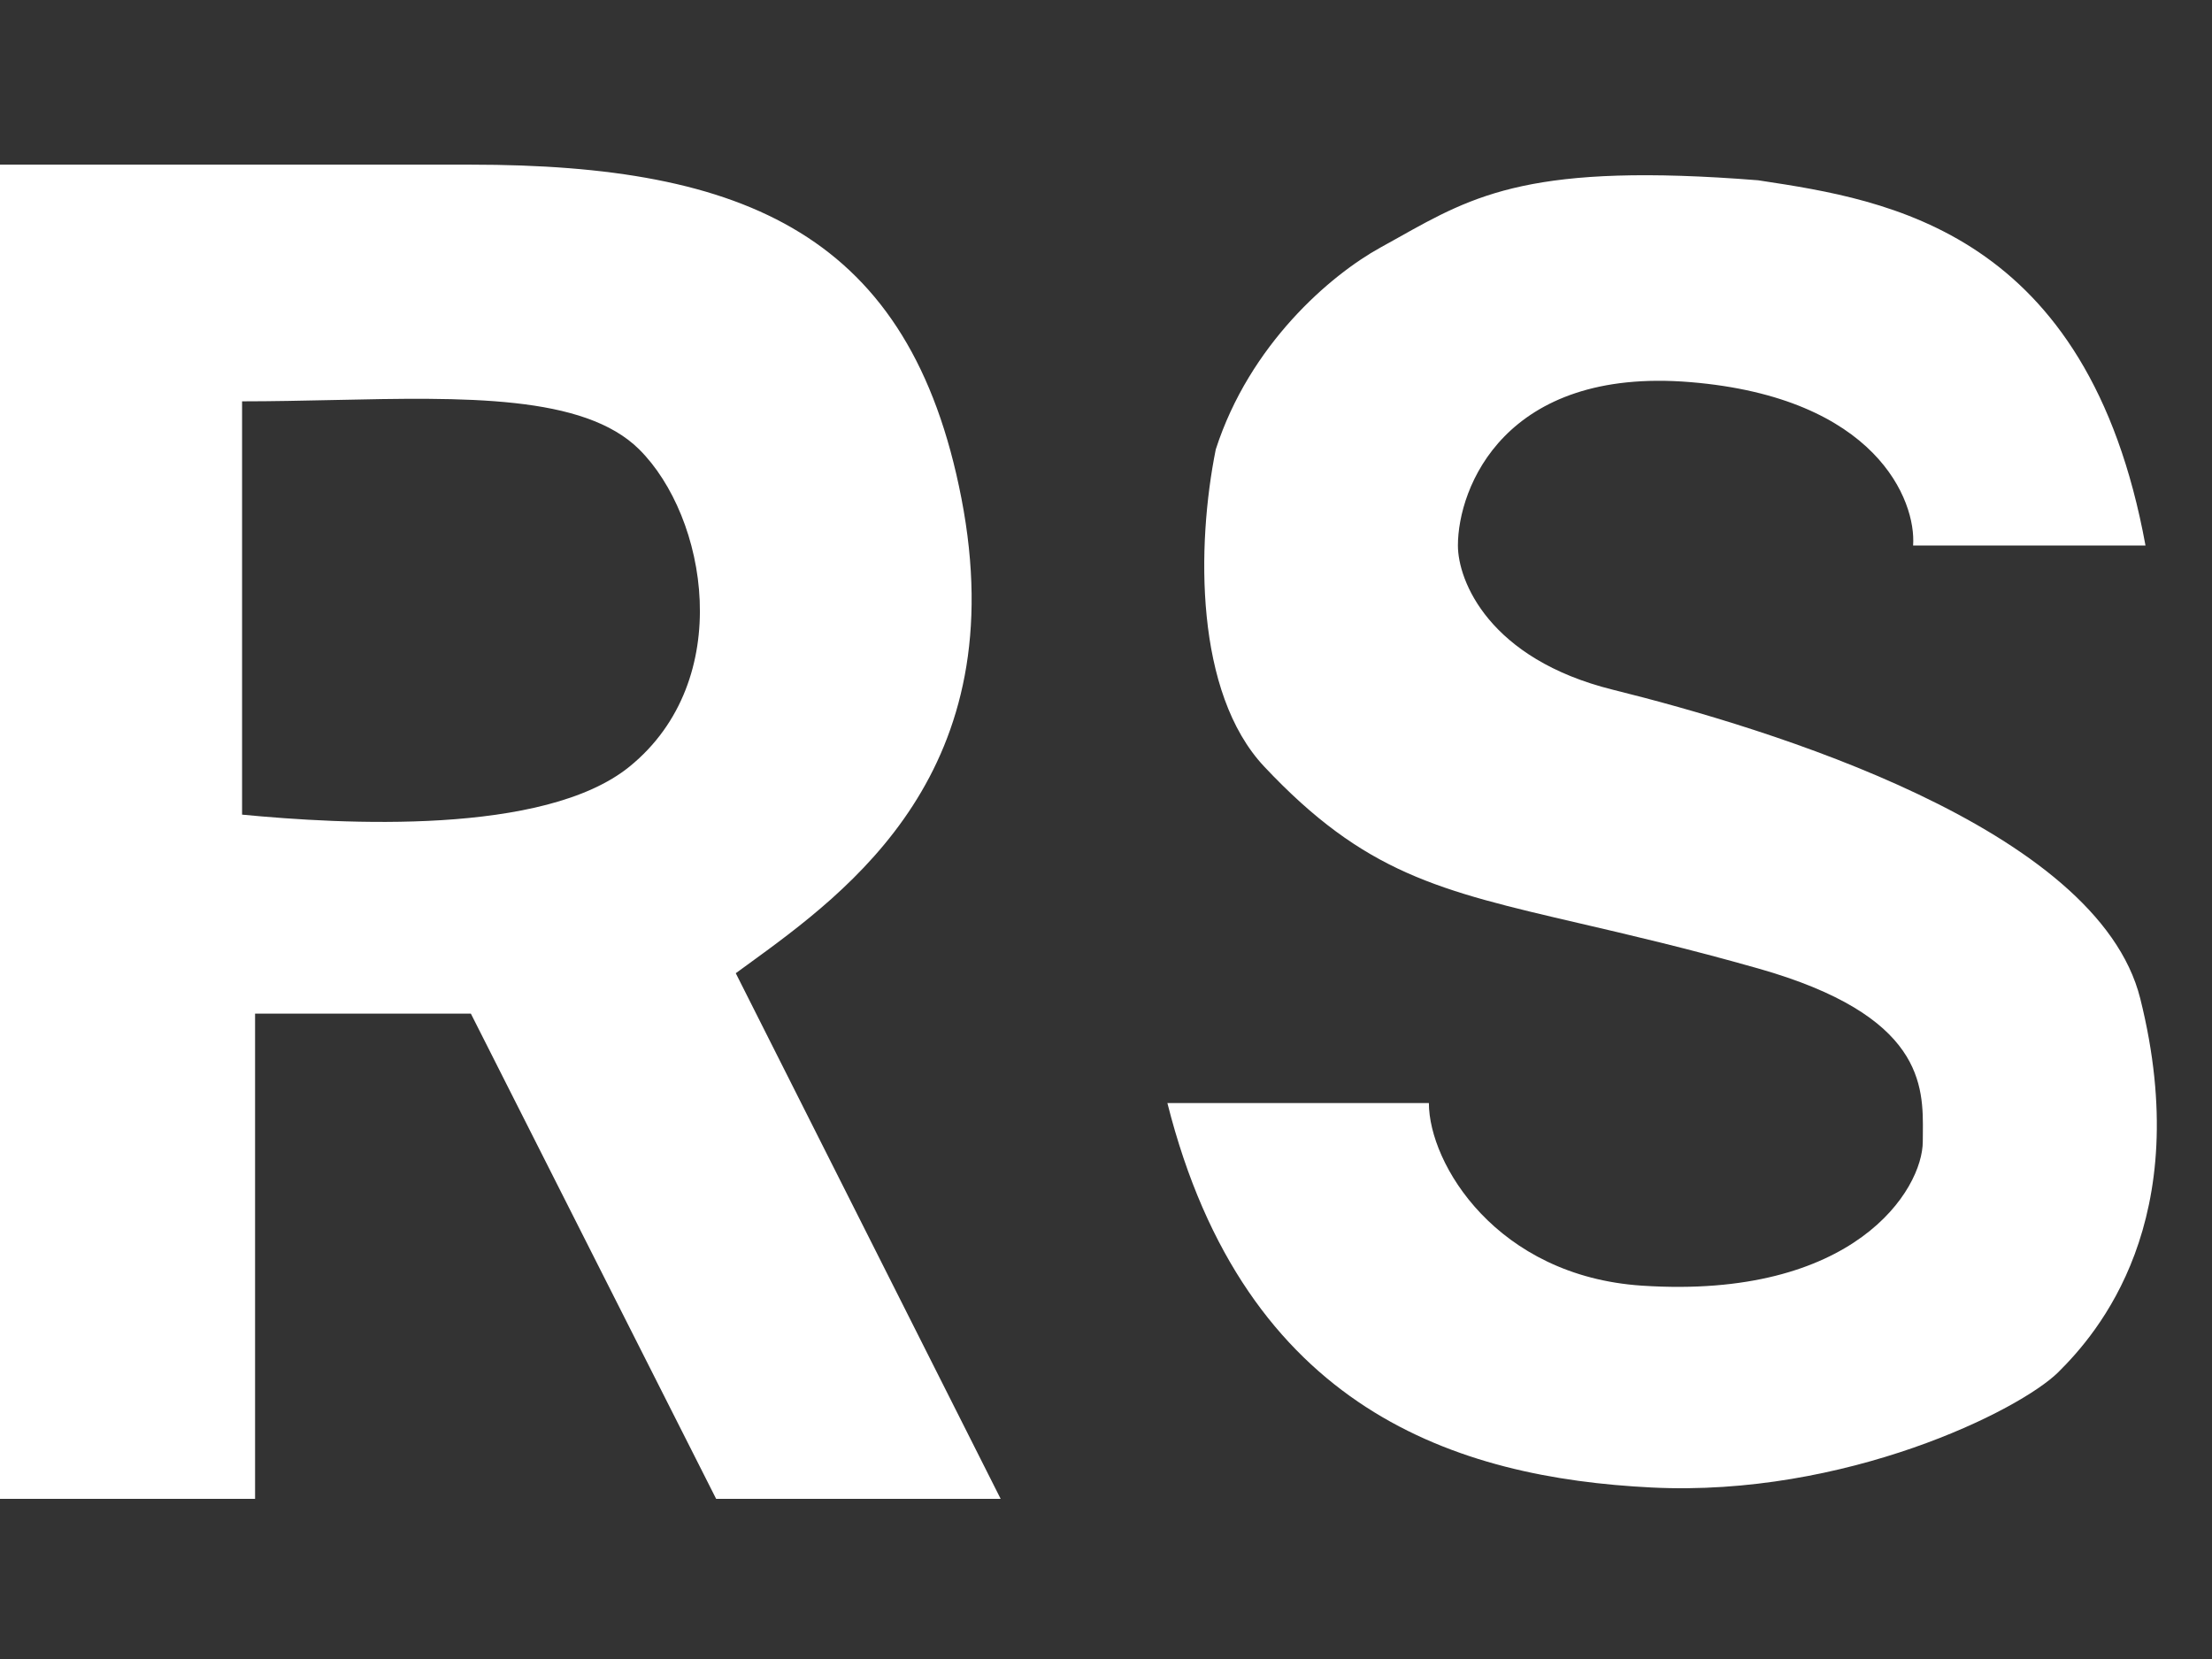 <svg width="32" height="24" viewBox="0 0 32 24" fill="none" xmlns="http://www.w3.org/2000/svg">
<rect x="0" y="0" width="32" height="24" fill="#333333" stroke="none"/>
<path fill-rule="evenodd" clip-rule="evenodd" d="M0 21.683V2.382H6.812C10.786 2.382 13.168 3.394 13.908 7.207C14.674 11.151 12.296 12.879 10.809 13.959C10.753 14 10.697 14.04 10.644 14.079L14.476 21.683H10.36L6.812 14.664H3.69V21.683H0ZM3.502 11.785V5.806C3.944 5.806 4.386 5.796 4.819 5.787C6.72 5.746 8.448 5.708 9.247 6.501C10.227 7.475 10.648 9.838 9.107 11.09C7.874 12.091 4.95 11.924 3.502 11.785ZM31.038 7.892L27.676 7.892C27.723 7.243 27.143 5.751 24.453 5.528C21.764 5.306 21.091 7.058 21.091 7.892C21.091 8.402 21.539 9.533 23.333 9.978C25.574 10.534 30.344 11.973 30.962 14.445C31.766 17.662 30.338 19.294 29.777 19.85C29.217 20.406 26.695 21.658 23.893 21.519C21.091 21.38 18.009 20.406 16.888 15.957H20.671C20.671 16.837 21.651 18.46 23.753 18.599C26.828 18.802 27.816 17.208 27.816 16.513C27.816 16.477 27.816 16.44 27.817 16.403C27.824 15.707 27.835 14.691 25.434 14.01C24.416 13.721 23.577 13.526 22.859 13.359C20.81 12.883 19.741 12.634 18.289 11.09C17.284 10.021 17.308 7.892 17.588 6.501C18.078 4.984 19.243 3.982 19.97 3.581C20.056 3.534 20.139 3.488 20.22 3.442C21.339 2.814 22.169 2.349 25.434 2.608L25.473 2.614C27.297 2.892 30.204 3.336 31.038 7.892Z" fill="white"/>
</svg>

